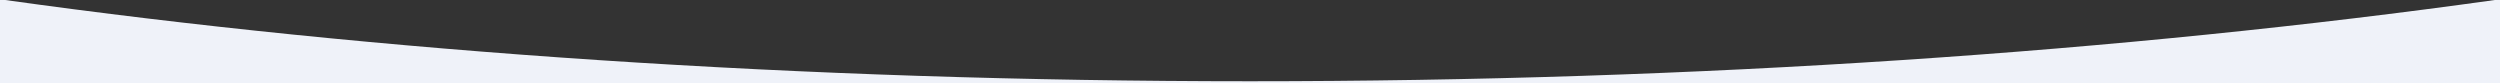 <svg width="1200" height="40" viewBox="0 0 1200 40" fill="none" xmlns="http://www.w3.org/2000/svg">
<rect x="0" y="0" width="1200" height="40" fill="#333333" stroke="none"/>
<path fill-rule="evenodd" clip-rule="evenodd" d="M2.458 0H0V40L1200 39.999V0H1197.54C1019.33 24.894 815.941 39 600 39C384.059 39 180.666 24.894 2.458 0Z" fill="#eff2f9"/>
</svg>